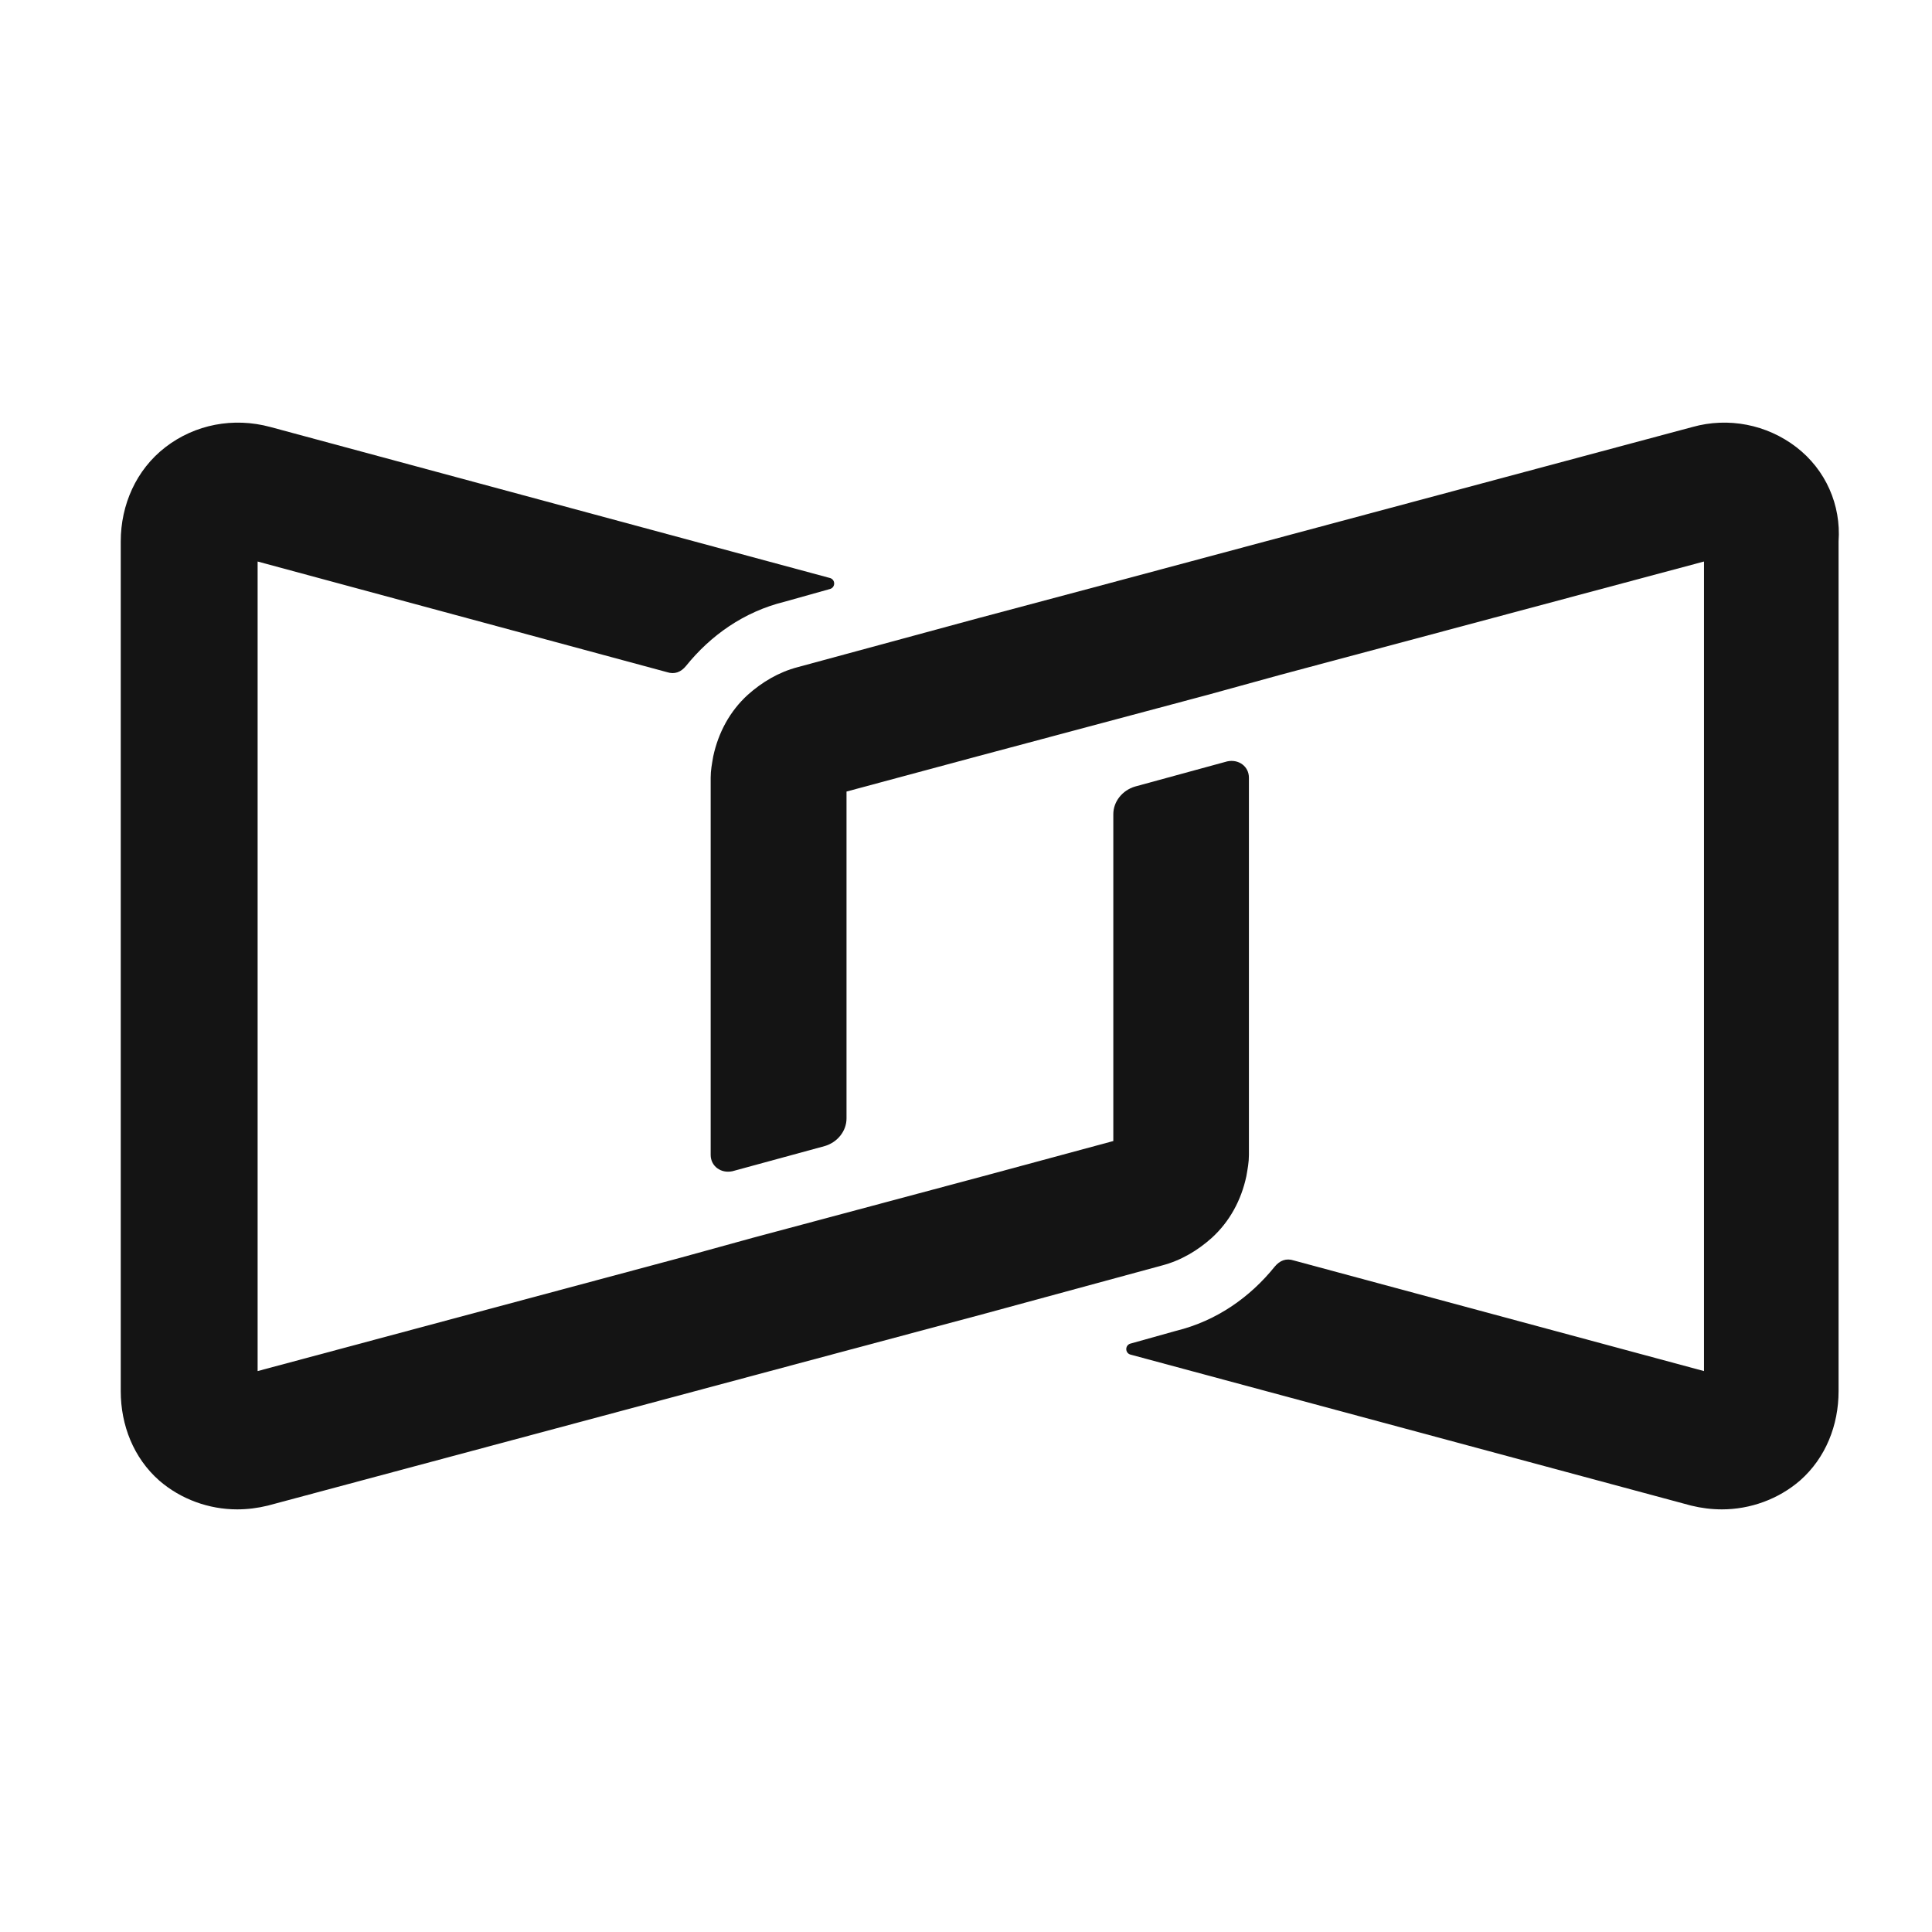 <svg width="64" height="64" viewBox="0 0 64 64" fill="none" xmlns="http://www.w3.org/2000/svg">
<path fill-rule="evenodd" clip-rule="evenodd" d="M59.504 14.811C58.527 14.061 57.253 13.812 56.065 14.145L36.789 19.309L32.416 20.475L26.429 22.099C25.792 22.265 25.24 22.599 24.773 23.015C24.179 23.556 23.797 24.264 23.627 25.055C23.584 25.305 23.542 25.514 23.542 25.763V38.257C23.542 38.631 23.881 38.881 24.264 38.798L27.32 37.965C27.745 37.84 28.042 37.465 28.042 37.049V26.221L32.373 25.056L40.016 23.015L42.435 22.349L56.447 18.601V45.419L42.86 41.755C42.605 41.671 42.393 41.755 42.223 41.963C41.417 42.962 40.313 43.754 38.954 44.087L37.468 44.503C37.256 44.545 37.256 44.836 37.468 44.878L56.022 49.875C56.362 49.958 56.701 50 57.041 50C57.975 50 58.909 49.667 59.631 49.042C60.48 48.293 60.905 47.21 60.905 46.086V17.934C60.99 16.727 60.48 15.561 59.504 14.811Z" fill="#141414"/>
<path fill-rule="evenodd" clip-rule="evenodd" d="M40.143 41.005C40.736 40.464 41.118 39.756 41.287 38.965C41.33 38.715 41.372 38.507 41.372 38.257V25.763C41.372 25.389 41.033 25.139 40.652 25.222L37.601 26.055C37.177 26.18 36.88 26.555 36.88 26.971V37.798L32.559 38.965L24.932 41.005L22.516 41.671L8.534 45.419V18.601L22.093 22.265C22.347 22.349 22.559 22.265 22.728 22.057C23.533 21.058 24.635 20.266 25.991 19.933L27.474 19.517C27.686 19.475 27.686 19.184 27.474 19.142L8.958 14.145C7.729 13.812 6.458 14.061 5.483 14.811C4.508 15.561 4 16.727 4 17.934V46.086C4 47.21 4.424 48.293 5.271 49.042C5.991 49.667 6.924 50 7.856 50C8.195 50 8.534 49.958 8.873 49.875L28.152 44.711L32.516 43.545L38.491 41.921C39.126 41.755 39.677 41.422 40.143 41.005Z" fill="#141414"/>
</svg>
